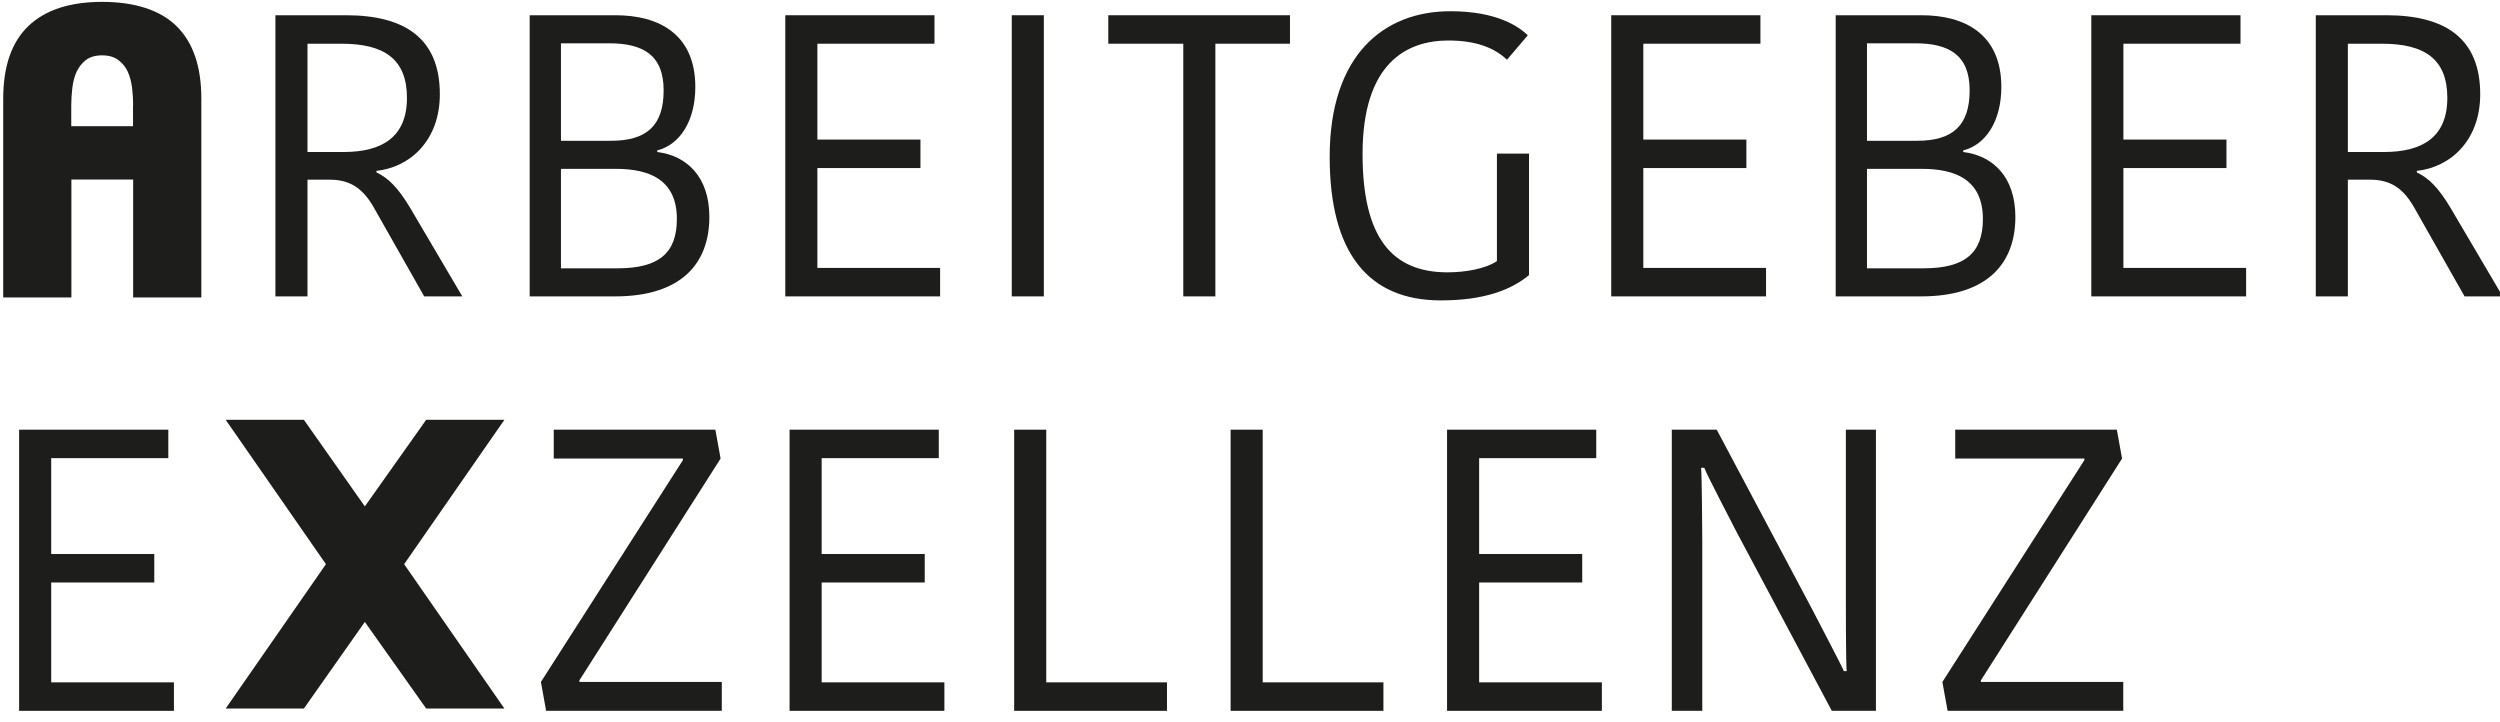 <?xml version="1.0" encoding="UTF-8" standalone="no"?> <svg xmlns="http://www.w3.org/2000/svg" xmlns:xlink="http://www.w3.org/1999/xlink" xmlns:serif="http://www.serif.com/" width="100%" height="100%" viewBox="0 0 187 54" version="1.1" xml:space="preserve" style="fill-rule:evenodd;clip-rule:evenodd;stroke-linejoin:round;stroke-miterlimit:2;"> <g transform="matrix(1,0,0,1,-26,-16)"> <path d="M35.96,38.25L35.96,29.43L31.34,29.43L31.34,38.25L26.24,38.25L26.24,23.4C26.24,20.96 26.87,19.14 28.13,17.94C29.39,16.74 31.23,16.14 33.65,16.14C36.07,16.14 37.99,16.75 39.22,17.97C40.45,19.19 41.06,20.99 41.06,23.37L41.06,38.25L35.96,38.25ZM35.96,23.86C35.96,23.44 35.93,23.02 35.88,22.58C35.83,22.14 35.72,21.75 35.57,21.39C35.41,21.03 35.17,20.73 34.86,20.5C34.55,20.26 34.14,20.14 33.64,20.14C33.14,20.14 32.71,20.26 32.41,20.5C32.11,20.74 31.88,21.04 31.72,21.39C31.56,21.75 31.46,22.15 31.41,22.58C31.36,23.02 31.33,23.45 31.33,23.86L31.33,25.44L35.95,25.44L35.95,23.86L35.96,23.86Z" style="fill:rgb(29,29,27);fill-rule:nonzero;"></path> </g> <g transform="matrix(1,0,0,1,-26,-16)"> <path d="M51.88,17.14C56.26,17.14 58.9,18.85 58.9,23.05C58.9,26.5 56.68,28.51 54.16,28.78L54.16,28.9C55,29.29 55.75,29.98 56.71,31.6L60.58,38.17L57.73,38.17L53.92,31.45C53.11,30.07 52.18,29.44 50.65,29.44L49,29.44L49,38.17L46.6,38.17L46.6,17.14L51.88,17.14ZM49,27.37L51.7,27.37C54.61,27.37 56.44,26.23 56.44,23.32C56.44,20.41 54.73,19.27 51.55,19.27L49,19.27L49,27.37Z" style="fill:rgb(29,29,27);fill-rule:nonzero;"></path> </g> <g transform="matrix(1,0,0,1,-26,-16)"> <path d="M79.06,32.23C79.06,35.65 77.02,38.17 72.01,38.17L65.62,38.17L65.62,17.14L72.04,17.14C75.28,17.14 78.01,18.55 78.01,22.51C78.01,25.06 76.84,26.83 75.16,27.25L75.16,27.37C77.35,27.64 79.06,29.2 79.06,32.23ZM71.59,19.24L67.96,19.24L67.96,26.53L71.71,26.53C74.38,26.53 75.64,25.39 75.64,22.75C75.64,20.11 74.08,19.24 71.59,19.24ZM76.63,32.38C76.63,29.41 74.53,28.63 72.07,28.63L67.96,28.63L67.96,36.07L72.19,36.07C75.25,36.07 76.63,34.96 76.63,32.38Z" style="fill:rgb(29,29,27);fill-rule:nonzero;"></path> </g> <g transform="matrix(1,0,0,1,-26,-16)"> <path d="M84.74,38.17L84.74,17.14L95.9,17.14L95.9,19.27L87.14,19.27L87.14,26.44L94.85,26.44L94.85,28.57L87.14,28.57L87.14,36.04L96.32,36.04L96.32,38.17L84.74,38.17Z" style="fill:rgb(29,29,27);fill-rule:nonzero;"></path> </g> <g transform="matrix(1,0,0,1,-26,-16)"> <rect x="101.68" y="17.14" width="2.4" height="21.03" style="fill:rgb(29,29,27);fill-rule:nonzero;"></rect> </g> <g transform="matrix(1,0,0,1,-26,-16)"> <path d="M114.51,19.27L108.9,19.27L108.9,17.14L122.49,17.14L122.49,19.27L116.91,19.27L116.91,38.17L114.51,38.17L114.51,19.27Z" style="fill:rgb(29,29,27);fill-rule:nonzero;"></path> </g> <g transform="matrix(1,0,0,1,-26,-16)"> <path d="M140.28,18.64L138.72,20.47C137.82,19.6 136.44,19.03 134.34,19.03C131.28,19.03 127.92,20.65 127.92,27.52C127.92,33.85 130.17,36.37 134.28,36.37C135.63,36.37 137.13,36.1 137.97,35.53L137.97,27.49L140.37,27.49L140.37,36.58C139.02,37.69 137.01,38.47 133.77,38.47C128.34,38.47 125.46,34.9 125.46,27.73C125.46,20.14 129.48,16.84 134.49,16.84C137.97,16.84 139.59,17.98 140.28,18.64Z" style="fill:rgb(29,29,27);fill-rule:nonzero;"></path> </g> <g transform="matrix(1,0,0,1,-26,-16)"> <path d="M146.52,38.17L146.52,17.14L157.68,17.14L157.68,19.27L148.92,19.27L148.92,26.44L156.63,26.44L156.63,28.57L148.92,28.57L148.92,36.04L158.1,36.04L158.1,38.17L146.52,38.17Z" style="fill:rgb(29,29,27);fill-rule:nonzero;"></path> </g> <g transform="matrix(1,0,0,1,-26,-16)"> <path d="M176.75,32.23C176.75,35.65 174.71,38.17 169.7,38.17L163.31,38.17L163.31,17.14L169.73,17.14C172.97,17.14 175.7,18.55 175.7,22.51C175.7,25.06 174.53,26.83 172.85,27.25L172.85,27.37C175.04,27.64 176.75,29.2 176.75,32.23ZM169.28,19.24L165.65,19.24L165.65,26.53L169.4,26.53C172.07,26.53 173.33,25.39 173.33,22.75C173.33,20.11 171.77,19.24 169.28,19.24ZM174.32,32.38C174.32,29.41 172.22,28.63 169.76,28.63L165.65,28.63L165.65,36.07L169.88,36.07C172.94,36.07 174.32,34.96 174.32,32.38Z" style="fill:rgb(29,29,27);fill-rule:nonzero;"></path> </g> <g transform="matrix(1,0,0,1,-26,-16)"> <path d="M182.43,38.17L182.43,17.14L193.59,17.14L193.59,19.27L184.83,19.27L184.83,26.44L192.54,26.44L192.54,28.57L184.83,28.57L184.83,36.04L194.01,36.04L194.01,38.17L182.43,38.17Z" style="fill:rgb(29,29,27);fill-rule:nonzero;"></path> </g> <g transform="matrix(1,0,0,1,-26,-16)"> <path d="M204.5,17.14C208.88,17.14 211.52,18.85 211.52,23.05C211.52,26.5 209.3,28.51 206.78,28.78L206.78,28.9C207.62,29.29 208.37,29.98 209.33,31.6L213.2,38.17L210.35,38.17L206.54,31.45C205.73,30.07 204.8,29.44 203.27,29.44L201.62,29.44L201.62,38.17L199.22,38.17L199.22,17.14L204.5,17.14ZM201.62,27.37L204.32,27.37C207.23,27.37 209.06,26.23 209.06,23.32C209.06,20.41 207.35,19.27 204.17,19.27L201.62,19.27L201.62,27.37Z" style="fill:rgb(29,29,27);fill-rule:nonzero;"></path> </g> <g transform="matrix(1,0,0,1,-26,-16)"> <path d="M27.43,69.17L27.43,48.14L38.59,48.14L38.59,50.27L29.83,50.27L29.83,57.44L37.54,57.44L37.54,59.57L29.83,59.57L29.83,67.04L39.01,67.04L39.01,69.17L27.43,69.17Z" style="fill:rgb(29,29,27);fill-rule:nonzero;"></path> </g> <g transform="matrix(1,0,0,1,-26,-16)"> <path d="M57.88,69L53.29,62.52L48.73,69L42.88,69L50.38,58.2L42.88,47.4L48.73,47.4L53.29,53.88L57.88,47.4L63.73,47.4L56.23,58.2L63.73,69L57.88,69Z" style="fill:rgb(29,29,27);fill-rule:nonzero;"></path> </g> <g transform="matrix(1,0,0,1,-26,-16)"> <path d="M69.34,67.01L79.99,67.01L79.99,69.17L66.85,69.17L66.46,67.01L77.08,50.42L77.08,50.3L67.42,50.3L67.42,48.14L79.51,48.14L79.9,50.3L69.34,66.89L69.34,67.01Z" style="fill:rgb(29,29,27);fill-rule:nonzero;"></path> </g> <g transform="matrix(1,0,0,1,-26,-16)"> <path d="M85.06,69.17L85.06,48.14L96.22,48.14L96.22,50.27L87.46,50.27L87.46,57.44L95.17,57.44L95.17,59.57L87.46,59.57L87.46,67.04L96.64,67.04L96.64,69.17L85.06,69.17Z" style="fill:rgb(29,29,27);fill-rule:nonzero;"></path> </g> <g transform="matrix(1,0,0,1,-26,-16)"> <path d="M104.26,48.14L104.26,67.04L113.29,67.04L113.29,69.17L101.86,69.17L101.86,48.14L104.26,48.14Z" style="fill:rgb(29,29,27);fill-rule:nonzero;"></path> </g> <g transform="matrix(1,0,0,1,-26,-16)"> <path d="M120.45,48.14L120.45,67.04L129.48,67.04L129.48,69.17L118.05,69.17L118.05,48.14L120.45,48.14Z" style="fill:rgb(29,29,27);fill-rule:nonzero;"></path> </g> <g transform="matrix(1,0,0,1,-26,-16)"> <path d="M134.24,69.17L134.24,48.14L145.4,48.14L145.4,50.27L136.64,50.27L136.64,57.44L144.35,57.44L144.35,59.57L136.64,59.57L136.64,67.04L145.82,67.04L145.82,69.17L134.24,69.17Z" style="fill:rgb(29,29,27);fill-rule:nonzero;"></path> </g> <g transform="matrix(1,0,0,1,-26,-16)"> <path d="M153.24,50.99C153.3,51.44 153.33,55.82 153.33,56.57L153.33,69.17L151.05,69.17L151.05,48.14L154.41,48.14L161.49,61.46C161.7,61.88 163.74,65.75 163.92,66.2L164.13,66.2C164.07,65.57 164.07,61.04 164.07,60.56L164.07,48.14L166.32,48.14L166.32,69.17L163.02,69.17L155.88,55.76C155.67,55.34 153.66,51.5 153.48,50.99L153.24,50.99Z" style="fill:rgb(29,29,27);fill-rule:nonzero;"></path> </g> <g transform="matrix(1,0,0,1,-26,-16)"> <path d="M174.17,67.01L184.82,67.01L184.82,69.17L171.68,69.17L171.29,67.01L181.91,50.42L181.91,50.3L172.25,50.3L172.25,48.14L184.34,48.14L184.73,50.3L174.17,66.89L174.17,67.01Z" style="fill:rgb(29,29,27);fill-rule:nonzero;"></path> </g> </svg> 